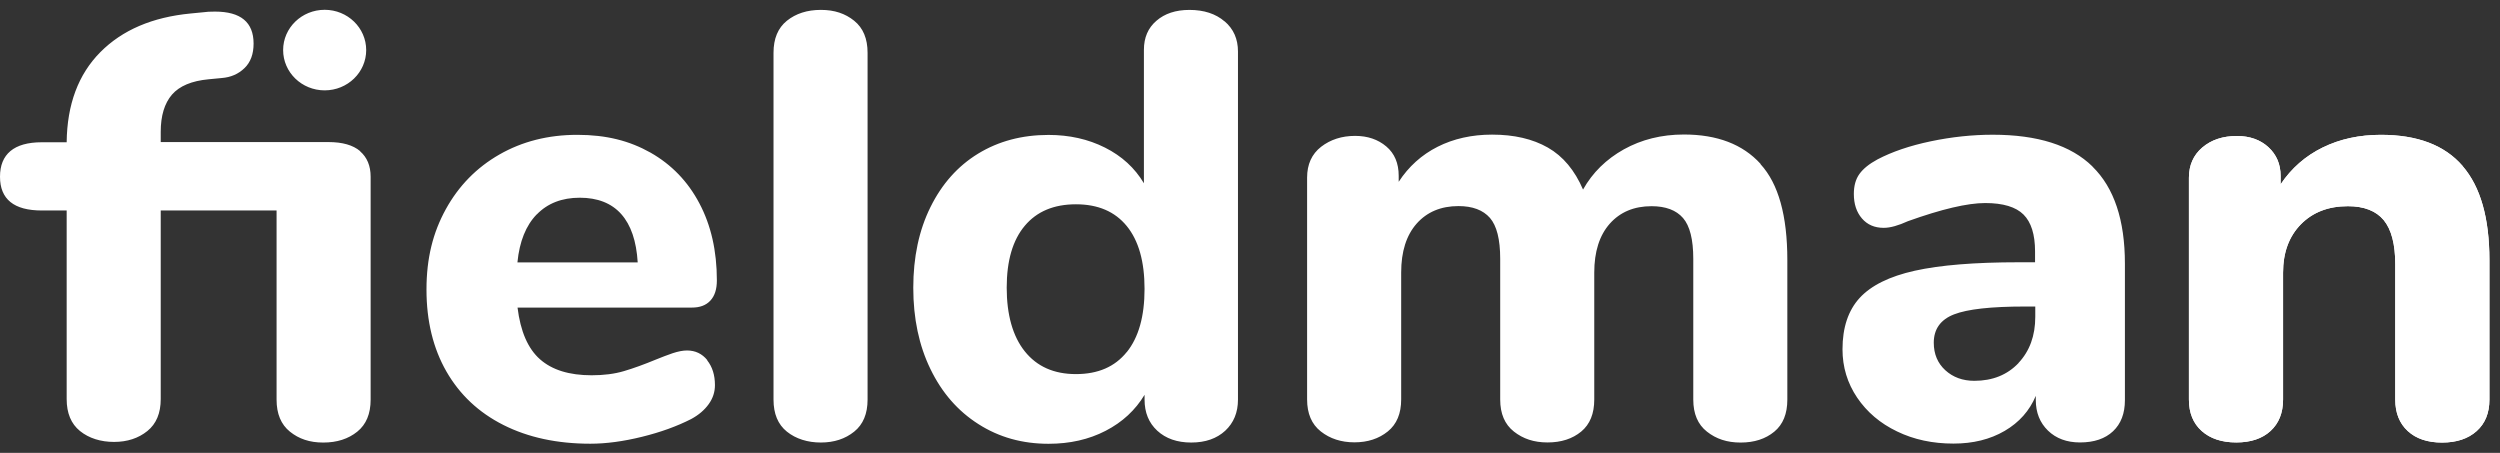 <svg width="138" height="25" viewBox="0 0 138 25" fill="none" xmlns="http://www.w3.org/2000/svg">
<rect x="0" y="0" width="138" height="25" fill="#333333" stroke="none"/>
<path d="M17.922 4.988C19.187 4.988 20.214 3.993 20.214 2.765C20.214 1.537 19.187 0.541 17.922 0.541C16.656 0.541 15.629 1.537 15.629 2.764C15.629 3.992 16.655 4.988 17.922 4.988V4.988ZM19.876 8.35L19.882 8.344C19.489 8.009 18.906 7.842 18.125 7.842H8.872V7.276C8.872 6.387 9.081 5.705 9.491 5.225C9.908 4.746 10.581 4.463 11.521 4.376L12.242 4.307C12.748 4.267 13.165 4.082 13.498 3.758C13.832 3.435 13.998 2.985 13.998 2.407C13.998 1.228 13.29 0.64 11.867 0.64C11.593 0.64 11.385 0.651 11.248 0.674L10.527 0.744C8.414 0.946 6.752 1.656 5.537 2.88C4.323 4.105 3.704 5.763 3.68 7.853H2.304C0.768 7.853 0 8.512 0 9.754C0 10.996 0.768 11.619 2.304 11.619H3.68V22.027C3.68 22.806 3.924 23.395 4.418 23.794C4.912 24.192 5.561 24.394 6.294 24.394C7.026 24.394 7.639 24.192 8.133 23.794C8.628 23.395 8.872 22.806 8.872 22.027V11.619H15.267V22.061C15.267 22.841 15.511 23.43 16.005 23.828C16.5 24.227 17.089 24.429 17.845 24.429C18.601 24.429 19.227 24.227 19.721 23.828C20.215 23.43 20.459 22.841 20.459 22.061V9.754C20.459 9.153 20.263 8.685 19.876 8.35ZM39.208 16.598C39.452 16.338 39.571 15.968 39.571 15.477C39.571 13.854 39.25 12.439 38.607 11.226C37.969 10.013 37.065 9.083 35.909 8.425C34.748 7.772 33.474 7.443 31.866 7.443C30.258 7.443 28.829 7.807 27.567 8.529C26.305 9.251 25.317 10.262 24.608 11.55C23.899 12.838 23.542 14.247 23.542 15.986C23.542 17.724 23.911 19.232 24.643 20.508C25.376 21.785 26.424 22.772 27.788 23.459C29.151 24.147 30.753 24.493 32.587 24.493C33.457 24.493 34.409 24.366 35.439 24.111C36.47 23.857 37.375 23.528 38.155 23.13C38.571 22.904 38.887 22.633 39.12 22.309C39.352 21.986 39.465 21.639 39.465 21.258C39.465 20.704 39.322 20.248 39.036 19.89L39.042 19.878C38.757 19.526 38.382 19.346 37.923 19.346C37.691 19.346 37.429 19.399 37.131 19.497C36.833 19.601 36.524 19.716 36.202 19.849C35.559 20.115 34.975 20.328 34.446 20.484C33.922 20.64 33.326 20.715 32.659 20.715C31.42 20.715 30.474 20.421 29.807 19.831C29.14 19.242 28.729 18.289 28.568 16.978H38.196C38.631 16.978 38.964 16.857 39.209 16.597L39.208 16.598ZM28.562 14.484C28.675 13.329 29.032 12.445 29.628 11.833H29.634C30.229 11.221 31.021 10.914 32.004 10.914C32.986 10.914 33.754 11.215 34.29 11.815C34.826 12.416 35.13 13.306 35.201 14.483H28.562L28.562 14.484ZM47.152 1.146C46.657 0.748 46.068 0.546 45.312 0.546C44.556 0.546 43.931 0.748 43.436 1.146C42.942 1.545 42.698 2.134 42.698 2.914V22.059C42.698 22.839 42.942 23.428 43.436 23.826C43.931 24.225 44.58 24.427 45.312 24.427C46.044 24.427 46.657 24.225 47.152 23.826C47.646 23.428 47.89 22.838 47.89 22.059V2.914C47.89 2.134 47.646 1.545 47.152 1.147V1.146ZM67.598 1.176V1.182C67.11 0.76 66.46 0.547 65.657 0.547C64.9 0.547 64.293 0.748 63.834 1.147C63.37 1.545 63.144 2.077 63.144 2.747V10.116C62.638 9.267 61.923 8.614 60.994 8.147C60.065 7.679 59.023 7.448 57.88 7.448C56.409 7.448 55.118 7.794 53.992 8.481C52.867 9.169 51.991 10.156 51.361 11.433C50.729 12.709 50.413 14.193 50.413 15.886C50.413 17.578 50.729 19.074 51.361 20.373C51.992 21.678 52.873 22.689 54.01 23.411C55.148 24.139 56.434 24.497 57.88 24.497C59.053 24.497 60.102 24.261 61.03 23.781C61.959 23.302 62.673 22.637 63.18 21.794V22.06C63.18 22.771 63.412 23.343 63.882 23.776C64.352 24.209 64.978 24.428 65.758 24.428C66.538 24.428 67.163 24.209 67.633 23.776C68.098 23.343 68.336 22.771 68.336 22.06V2.845C68.336 2.152 68.092 1.597 67.598 1.176ZM62.197 19.438V19.432C61.542 20.246 60.613 20.65 59.392 20.65C58.172 20.65 57.237 20.229 56.57 19.397C55.903 18.566 55.57 17.37 55.57 15.88C55.57 14.39 55.903 13.252 56.57 12.461C57.237 11.669 58.178 11.277 59.392 11.277C60.607 11.277 61.542 11.675 62.197 12.478C62.852 13.281 63.179 14.436 63.179 15.949C63.179 17.462 62.852 18.623 62.197 19.438ZM97.179 9.042C96.197 7.962 94.785 7.425 92.952 7.425C91.713 7.425 90.612 7.703 89.635 8.245C88.665 8.788 87.908 9.527 87.384 10.463C86.925 9.4 86.283 8.627 85.443 8.147C84.603 7.668 83.579 7.431 82.364 7.431C81.245 7.431 80.238 7.656 79.357 8.101C78.476 8.546 77.756 9.193 77.208 10.036V9.701C77.208 9.013 76.981 8.471 76.523 8.084C76.065 7.697 75.493 7.501 74.802 7.501C74.07 7.501 73.445 7.703 72.927 8.101C72.409 8.505 72.152 9.071 72.152 9.805V22.049C72.152 22.828 72.402 23.417 72.909 23.816C73.415 24.215 74.034 24.417 74.766 24.417C75.499 24.417 76.112 24.215 76.606 23.816C77.1 23.417 77.345 22.828 77.345 22.049V15.043C77.345 13.888 77.63 12.987 78.202 12.34C78.774 11.699 79.542 11.376 80.506 11.376C81.286 11.376 81.864 11.595 82.245 12.028C82.62 12.461 82.811 13.212 82.811 14.281V22.055C82.811 22.835 83.061 23.423 83.567 23.822C84.073 24.22 84.668 24.423 85.425 24.423C86.181 24.423 86.8 24.221 87.283 23.822C87.765 23.423 88.003 22.834 88.003 22.055V15.049C88.003 13.894 88.289 12.993 88.861 12.346C89.432 11.705 90.2 11.382 91.165 11.382C91.945 11.382 92.528 11.601 92.903 12.034C93.279 12.467 93.469 13.218 93.469 14.287V22.061C93.469 22.841 93.719 23.43 94.225 23.828C94.731 24.227 95.327 24.429 96.083 24.429C96.839 24.429 97.458 24.227 97.941 23.828C98.423 23.43 98.661 22.841 98.661 22.061V14.356C98.661 11.907 98.173 10.146 97.185 9.066L97.179 9.043L97.179 9.042ZM115.502 9.187C114.311 8.02 112.477 7.437 110.001 7.437C108.875 7.437 107.732 7.558 106.577 7.8C105.416 8.043 104.439 8.378 103.635 8.8C103.177 9.048 102.849 9.314 102.641 9.603C102.432 9.892 102.332 10.261 102.332 10.706C102.332 11.261 102.48 11.711 102.778 12.057C103.076 12.404 103.475 12.577 103.982 12.577C104.345 12.577 104.791 12.45 105.321 12.208C107.179 11.543 108.602 11.208 109.584 11.208C110.567 11.208 111.276 11.422 111.698 11.843C112.121 12.265 112.335 12.941 112.335 13.876V14.477H111.442C109.007 14.477 107.095 14.633 105.696 14.944C104.296 15.256 103.284 15.759 102.653 16.446C102.022 17.134 101.706 18.081 101.706 19.282C101.706 20.258 101.974 21.147 102.516 21.951C103.058 22.748 103.79 23.372 104.719 23.816C105.648 24.267 106.684 24.486 107.833 24.486C108.911 24.486 109.852 24.255 110.655 23.787C111.459 23.319 112.031 22.672 112.376 21.852V22.083C112.376 22.776 112.603 23.337 113.049 23.77C113.496 24.203 114.085 24.423 114.818 24.423C115.598 24.423 116.205 24.215 116.64 23.805C117.075 23.395 117.295 22.823 117.295 22.089V14.553C117.295 12.15 116.699 10.365 115.508 9.199L115.502 9.187V9.187ZM112.347 17.486C112.347 18.532 112.037 19.38 111.418 20.039H111.424C110.804 20.692 109.989 21.021 108.982 21.021C108.34 21.021 107.804 20.824 107.381 20.437C106.958 20.05 106.744 19.542 106.744 18.918C106.744 18.168 107.119 17.642 107.864 17.353C108.608 17.064 109.906 16.92 111.764 16.92H112.347V17.486H112.347ZM135.941 9.17L135.935 9.159C134.946 8.015 133.446 7.443 131.427 7.443C130.236 7.443 129.164 7.674 128.212 8.142C127.259 8.61 126.485 9.286 125.89 10.175V9.707C125.89 9.066 125.663 8.535 125.217 8.125C124.77 7.715 124.187 7.507 123.478 7.507C122.698 7.507 122.061 7.721 121.567 8.142C121.073 8.564 120.828 9.124 120.828 9.811V22.055C120.828 22.789 121.061 23.366 121.531 23.788C122.001 24.209 122.638 24.423 123.442 24.423C124.245 24.423 124.877 24.21 125.335 23.788C125.794 23.366 126.026 22.789 126.026 22.055V15.05C126.026 13.941 126.353 13.051 127.008 12.382C127.663 11.717 128.526 11.382 129.604 11.382C130.497 11.382 131.158 11.642 131.581 12.15C132.003 12.664 132.218 13.473 132.218 14.588V22.061C132.218 22.795 132.45 23.372 132.909 23.794C133.367 24.216 133.998 24.429 134.802 24.429C135.605 24.429 136.243 24.216 136.713 23.794C137.183 23.372 137.416 22.795 137.416 22.061V14.357C137.416 12.047 136.928 10.314 135.939 9.171L135.941 9.17Z" fill="white"/>
<path d="M135.934 9.159L135.94 9.17L135.939 9.171C136.928 10.315 137.416 12.047 137.416 14.357V22.061C137.416 22.795 137.183 23.372 136.713 23.794C136.242 24.216 135.605 24.43 134.802 24.43C133.998 24.43 133.367 24.216 132.909 23.794C132.45 23.372 132.218 22.795 132.218 22.061V14.588C132.218 13.473 132.003 12.664 131.581 12.15C131.158 11.642 130.497 11.382 129.604 11.382C128.526 11.382 127.663 11.717 127.008 12.382C126.353 13.051 126.025 13.941 126.025 15.05V22.055C126.025 22.789 125.793 23.366 125.335 23.788C124.876 24.21 124.245 24.423 123.442 24.423C122.638 24.423 122.001 24.209 121.53 23.788C121.06 23.366 120.828 22.789 120.828 22.055V9.811C120.828 9.124 121.072 8.564 121.567 8.142C122.061 7.721 122.698 7.507 123.478 7.507C124.186 7.507 124.77 7.715 125.216 8.125C125.663 8.535 125.89 9.066 125.89 9.707V10.175C126.485 9.286 127.259 8.61 128.211 8.142C129.164 7.675 130.236 7.443 131.427 7.443C133.446 7.443 134.946 8.015 135.934 9.159Z" fill="white"/>
</svg>
